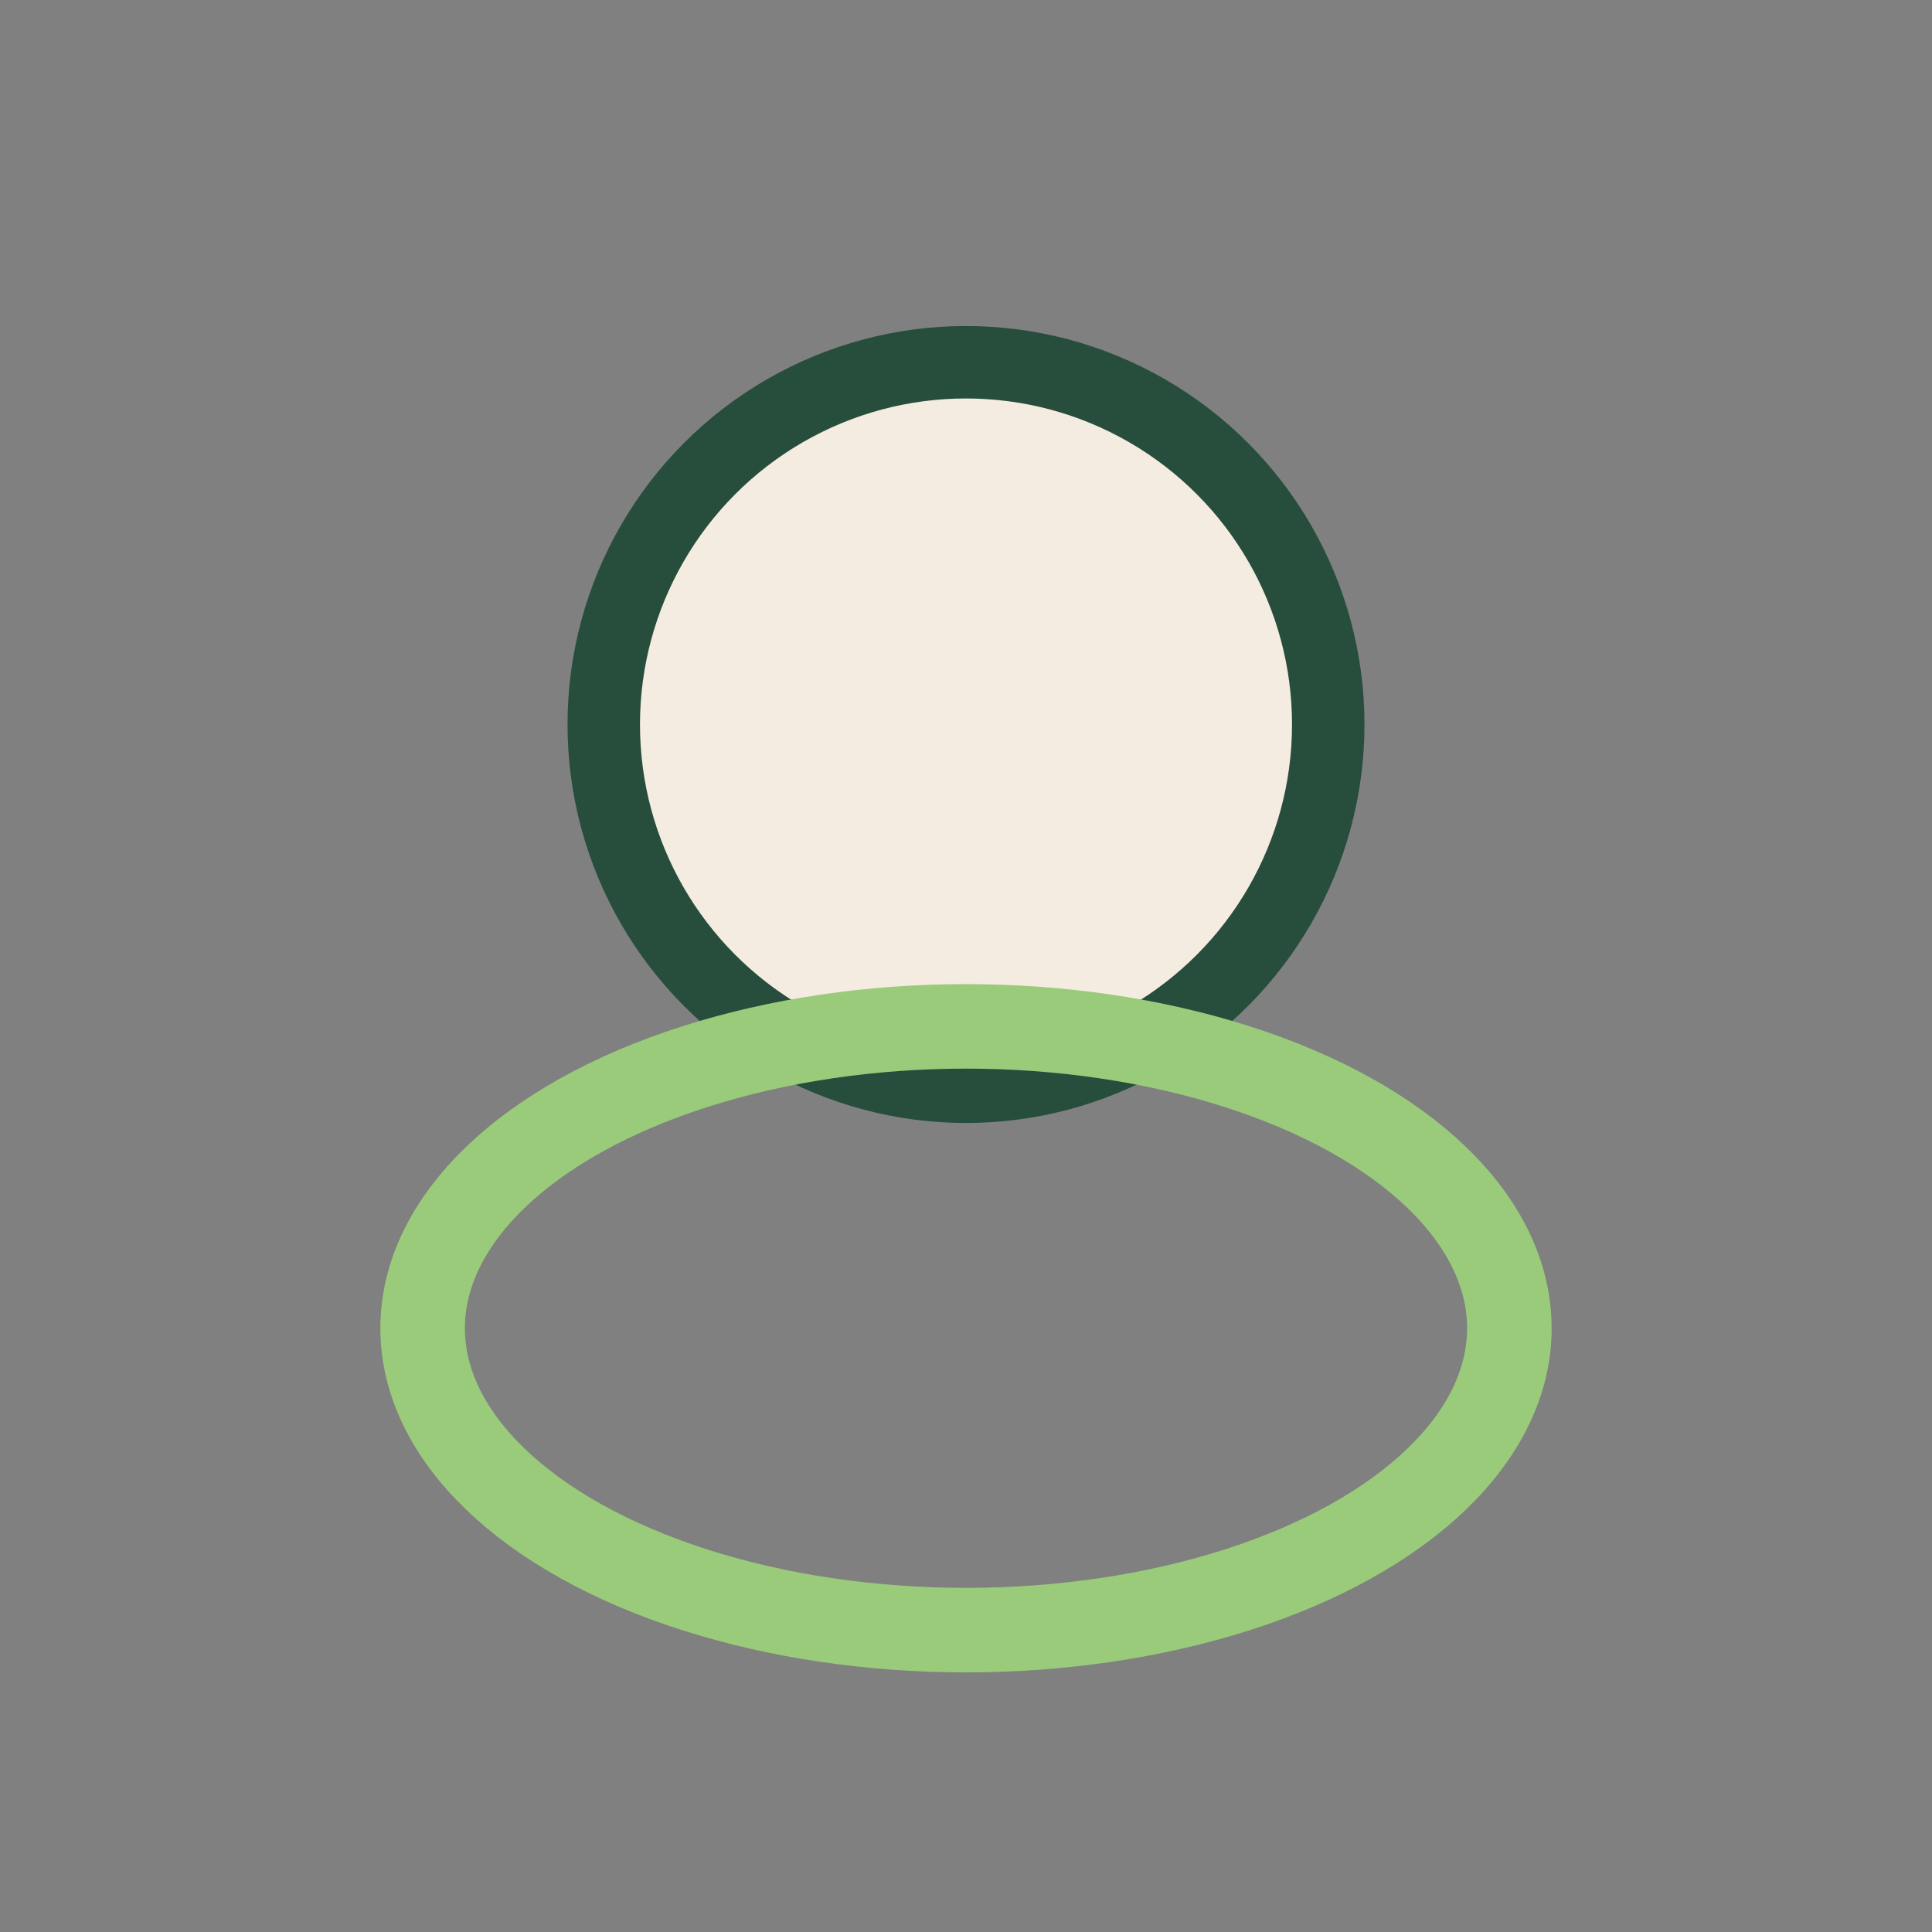 <?xml version="1.0" encoding="UTF-8"?>
<svg xmlns="http://www.w3.org/2000/svg" width="32" height="32" viewBox="0 0 32 32"><rect x="0" y="0" width="32" height="32" fill="#808080" stroke="none"/><circle cx="16" cy="12" r="6" fill="#F5ECE1" stroke="#274D3D" stroke-width="1.2"/><ellipse cx="16" cy="22" rx="9" ry="5" fill="none" stroke="#9ACB7A" stroke-width="1.4"/></svg>